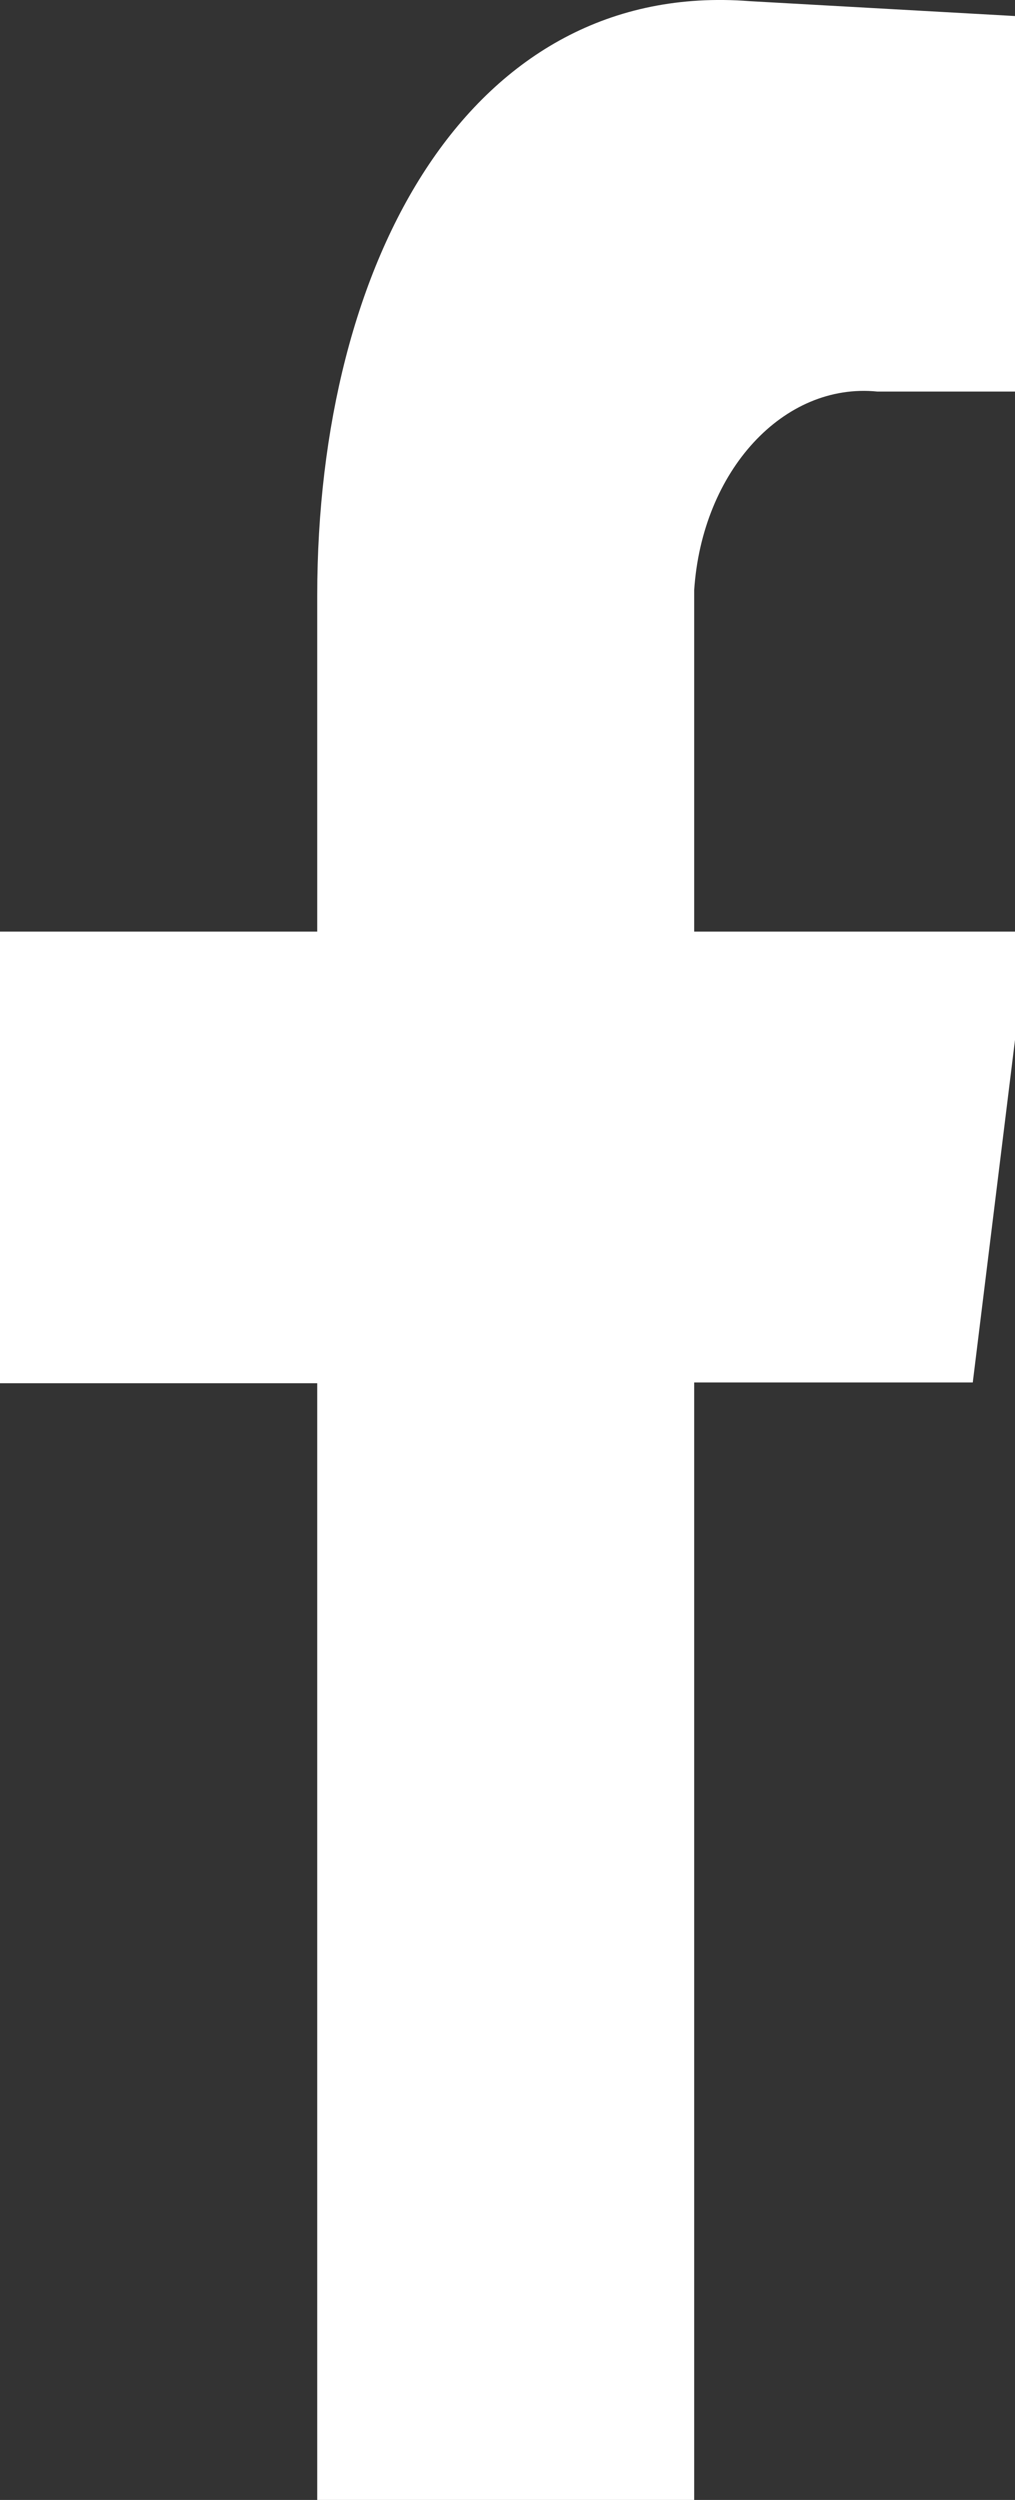 <svg width="13" height="32" viewBox="0 0 13 32" fill="none" xmlns="http://www.w3.org/2000/svg">
<rect x="0" y="0" width="13" height="32" fill="#333333" stroke="none"/>
<g clip-path="url(#clip0_2026_2932)">
<path fill-rule="evenodd" clip-rule="evenodd" d="M4.063 32H8.891V17.696H12.459L13.171 11.925H8.891V7.554C8.992 6.025 10.037 4.892 11.236 5.012H11.252H13.333V0.224L9.603 0.015C6.036 -0.263 4.063 3.323 4.063 7.624V11.925H0V17.706H4.063V32Z" fill="white"/>
</g>
<defs>
<clipPath id="clip0_2026_2932">
<rect width="13" height="32" fill="white"/>
</clipPath>
</defs>
</svg>
